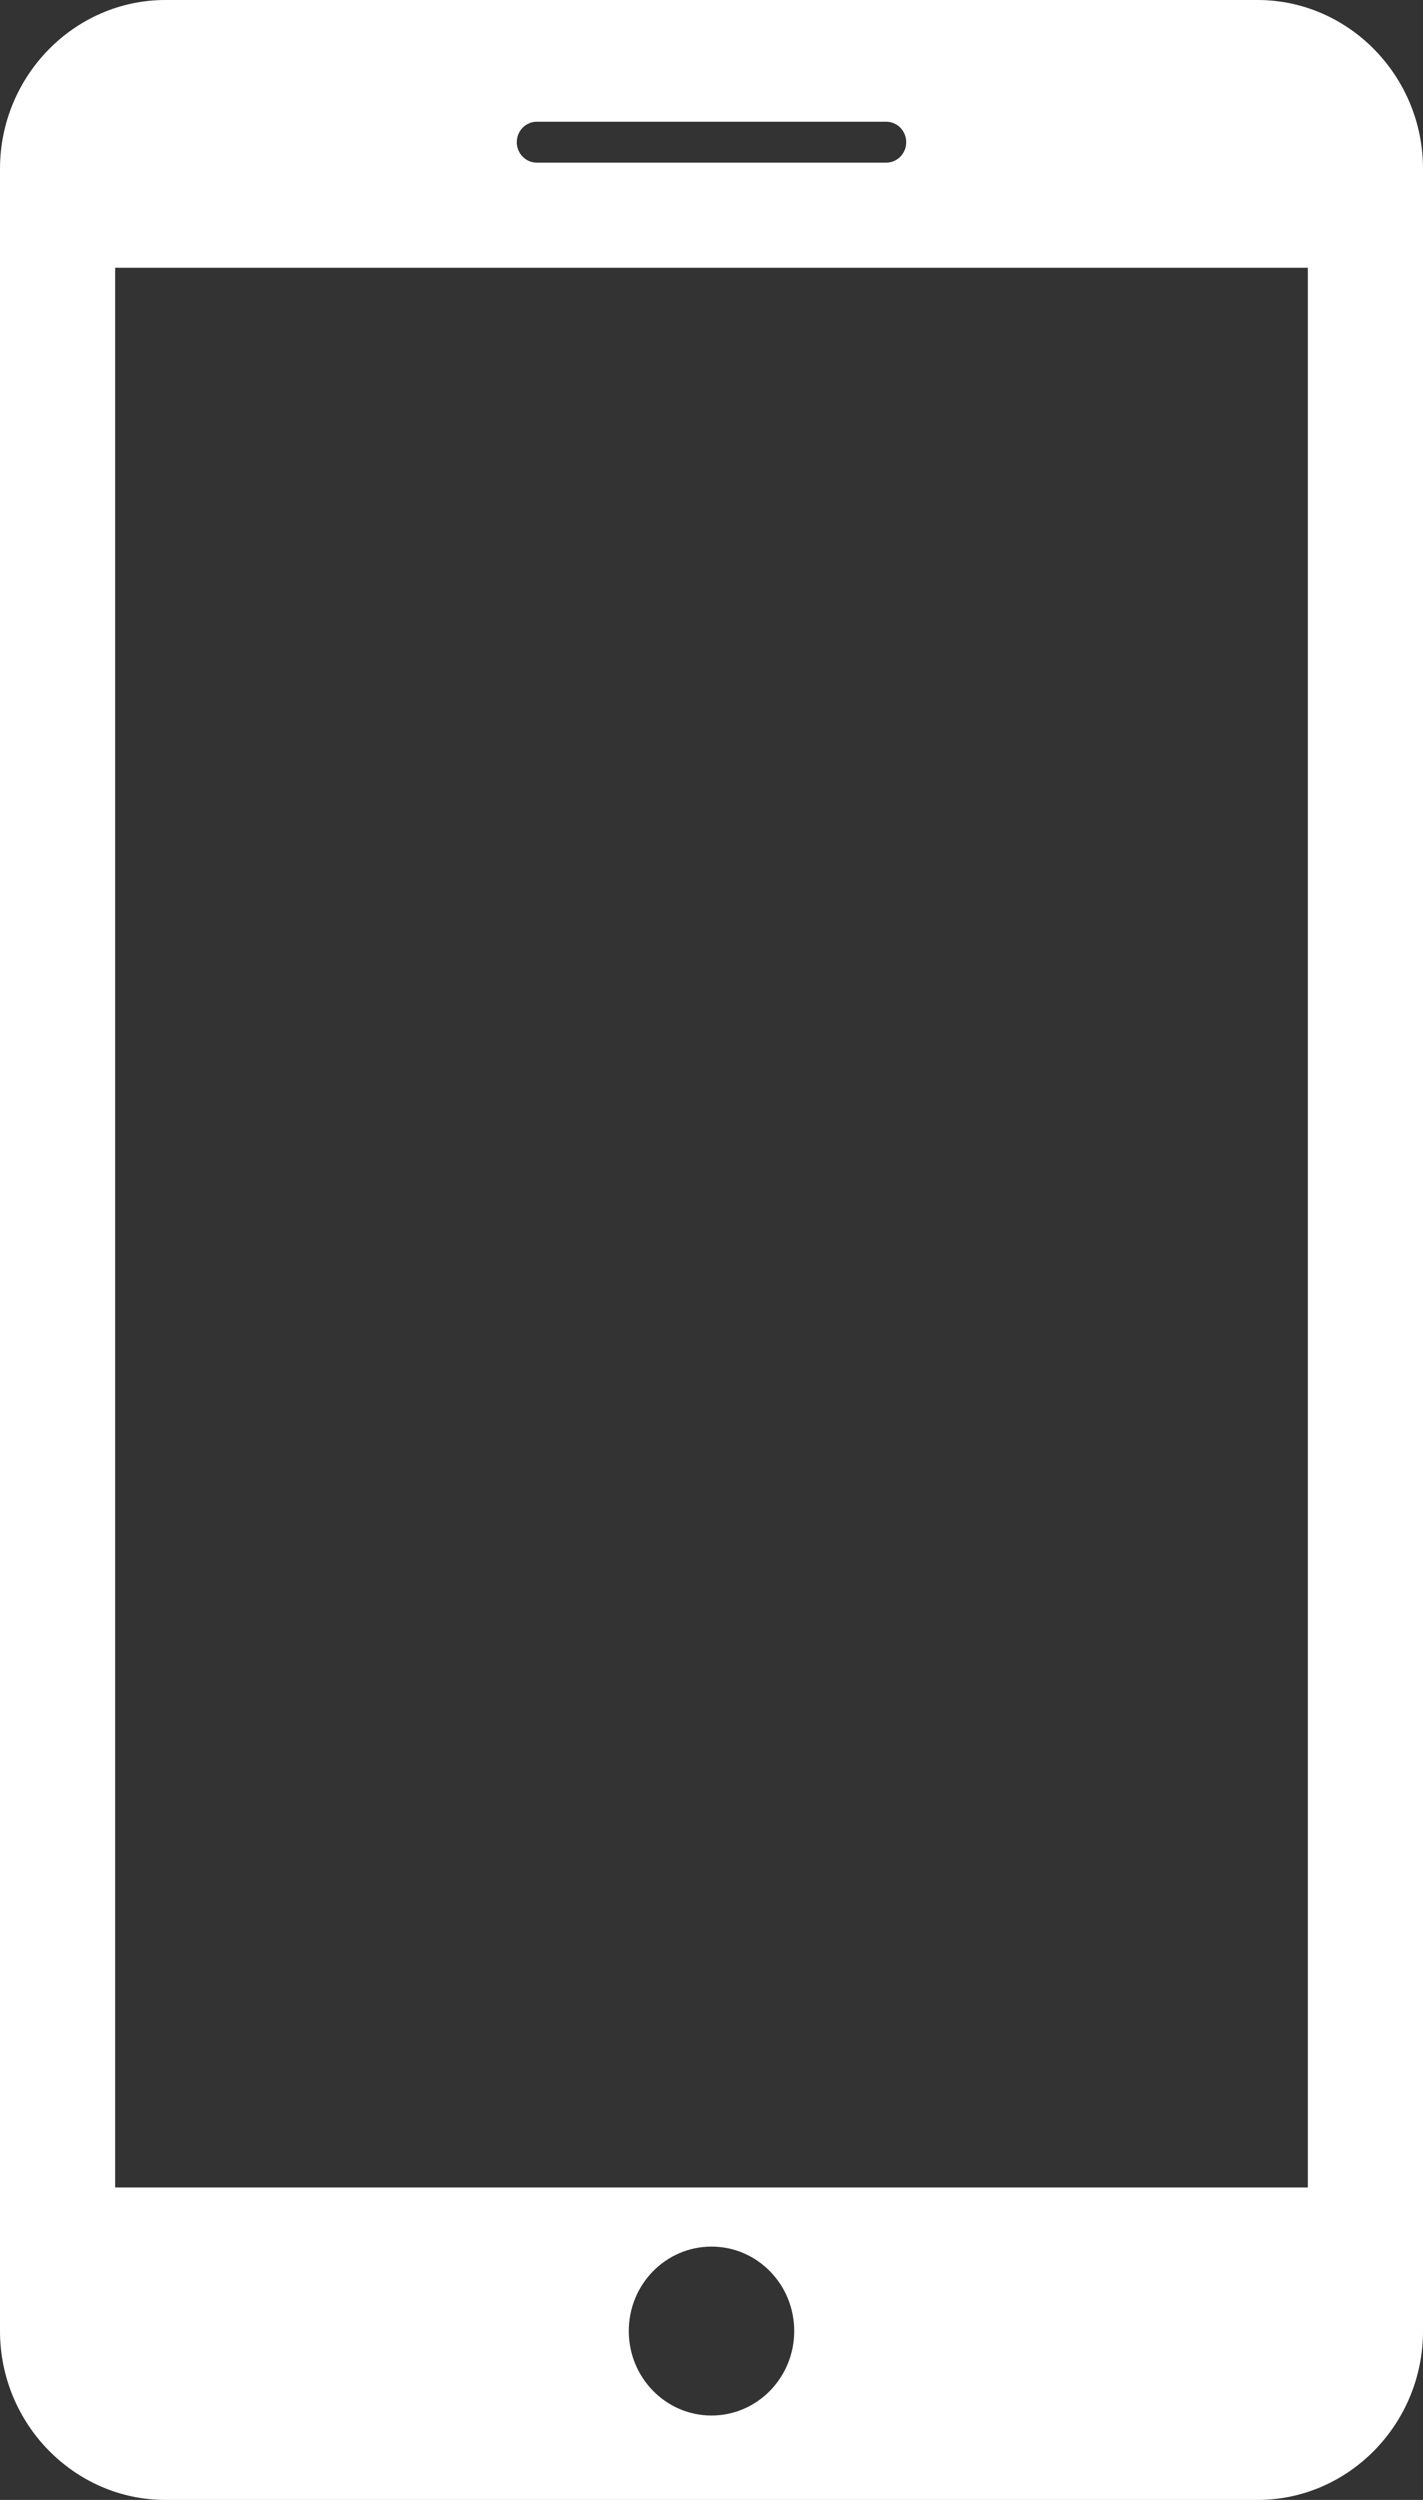 <svg width="37" height="65" viewBox="0 0 37 65" fill="none" xmlns="http://www.w3.org/2000/svg">
<rect x="0" y="0" width="37" height="65" fill="#333333" stroke="none"/>
<path d="M32.698 0H4.302C1.936 0 0 1.974 0 4.39V60.608C0 63.024 1.936 65 4.302 65H32.698C35.064 65 37 63.028 37 60.61V4.39C37 1.974 35.064 0 32.698 0ZM13.958 3.165H23.042C23.33 3.165 23.563 3.402 23.563 3.698C23.563 3.991 23.33 4.229 23.042 4.229H13.958C13.67 4.229 13.437 3.991 13.437 3.698C13.437 3.402 13.67 3.165 13.958 3.165ZM18.5 62.805C17.312 62.805 16.349 61.822 16.349 60.608C16.349 59.393 17.312 58.413 18.5 58.413C19.688 58.413 20.651 59.393 20.651 60.608C20.651 61.822 19.688 62.805 18.5 62.805ZM34.006 56.875H2.994V6.962H34.006V56.875Z" fill="white"/>
</svg>
